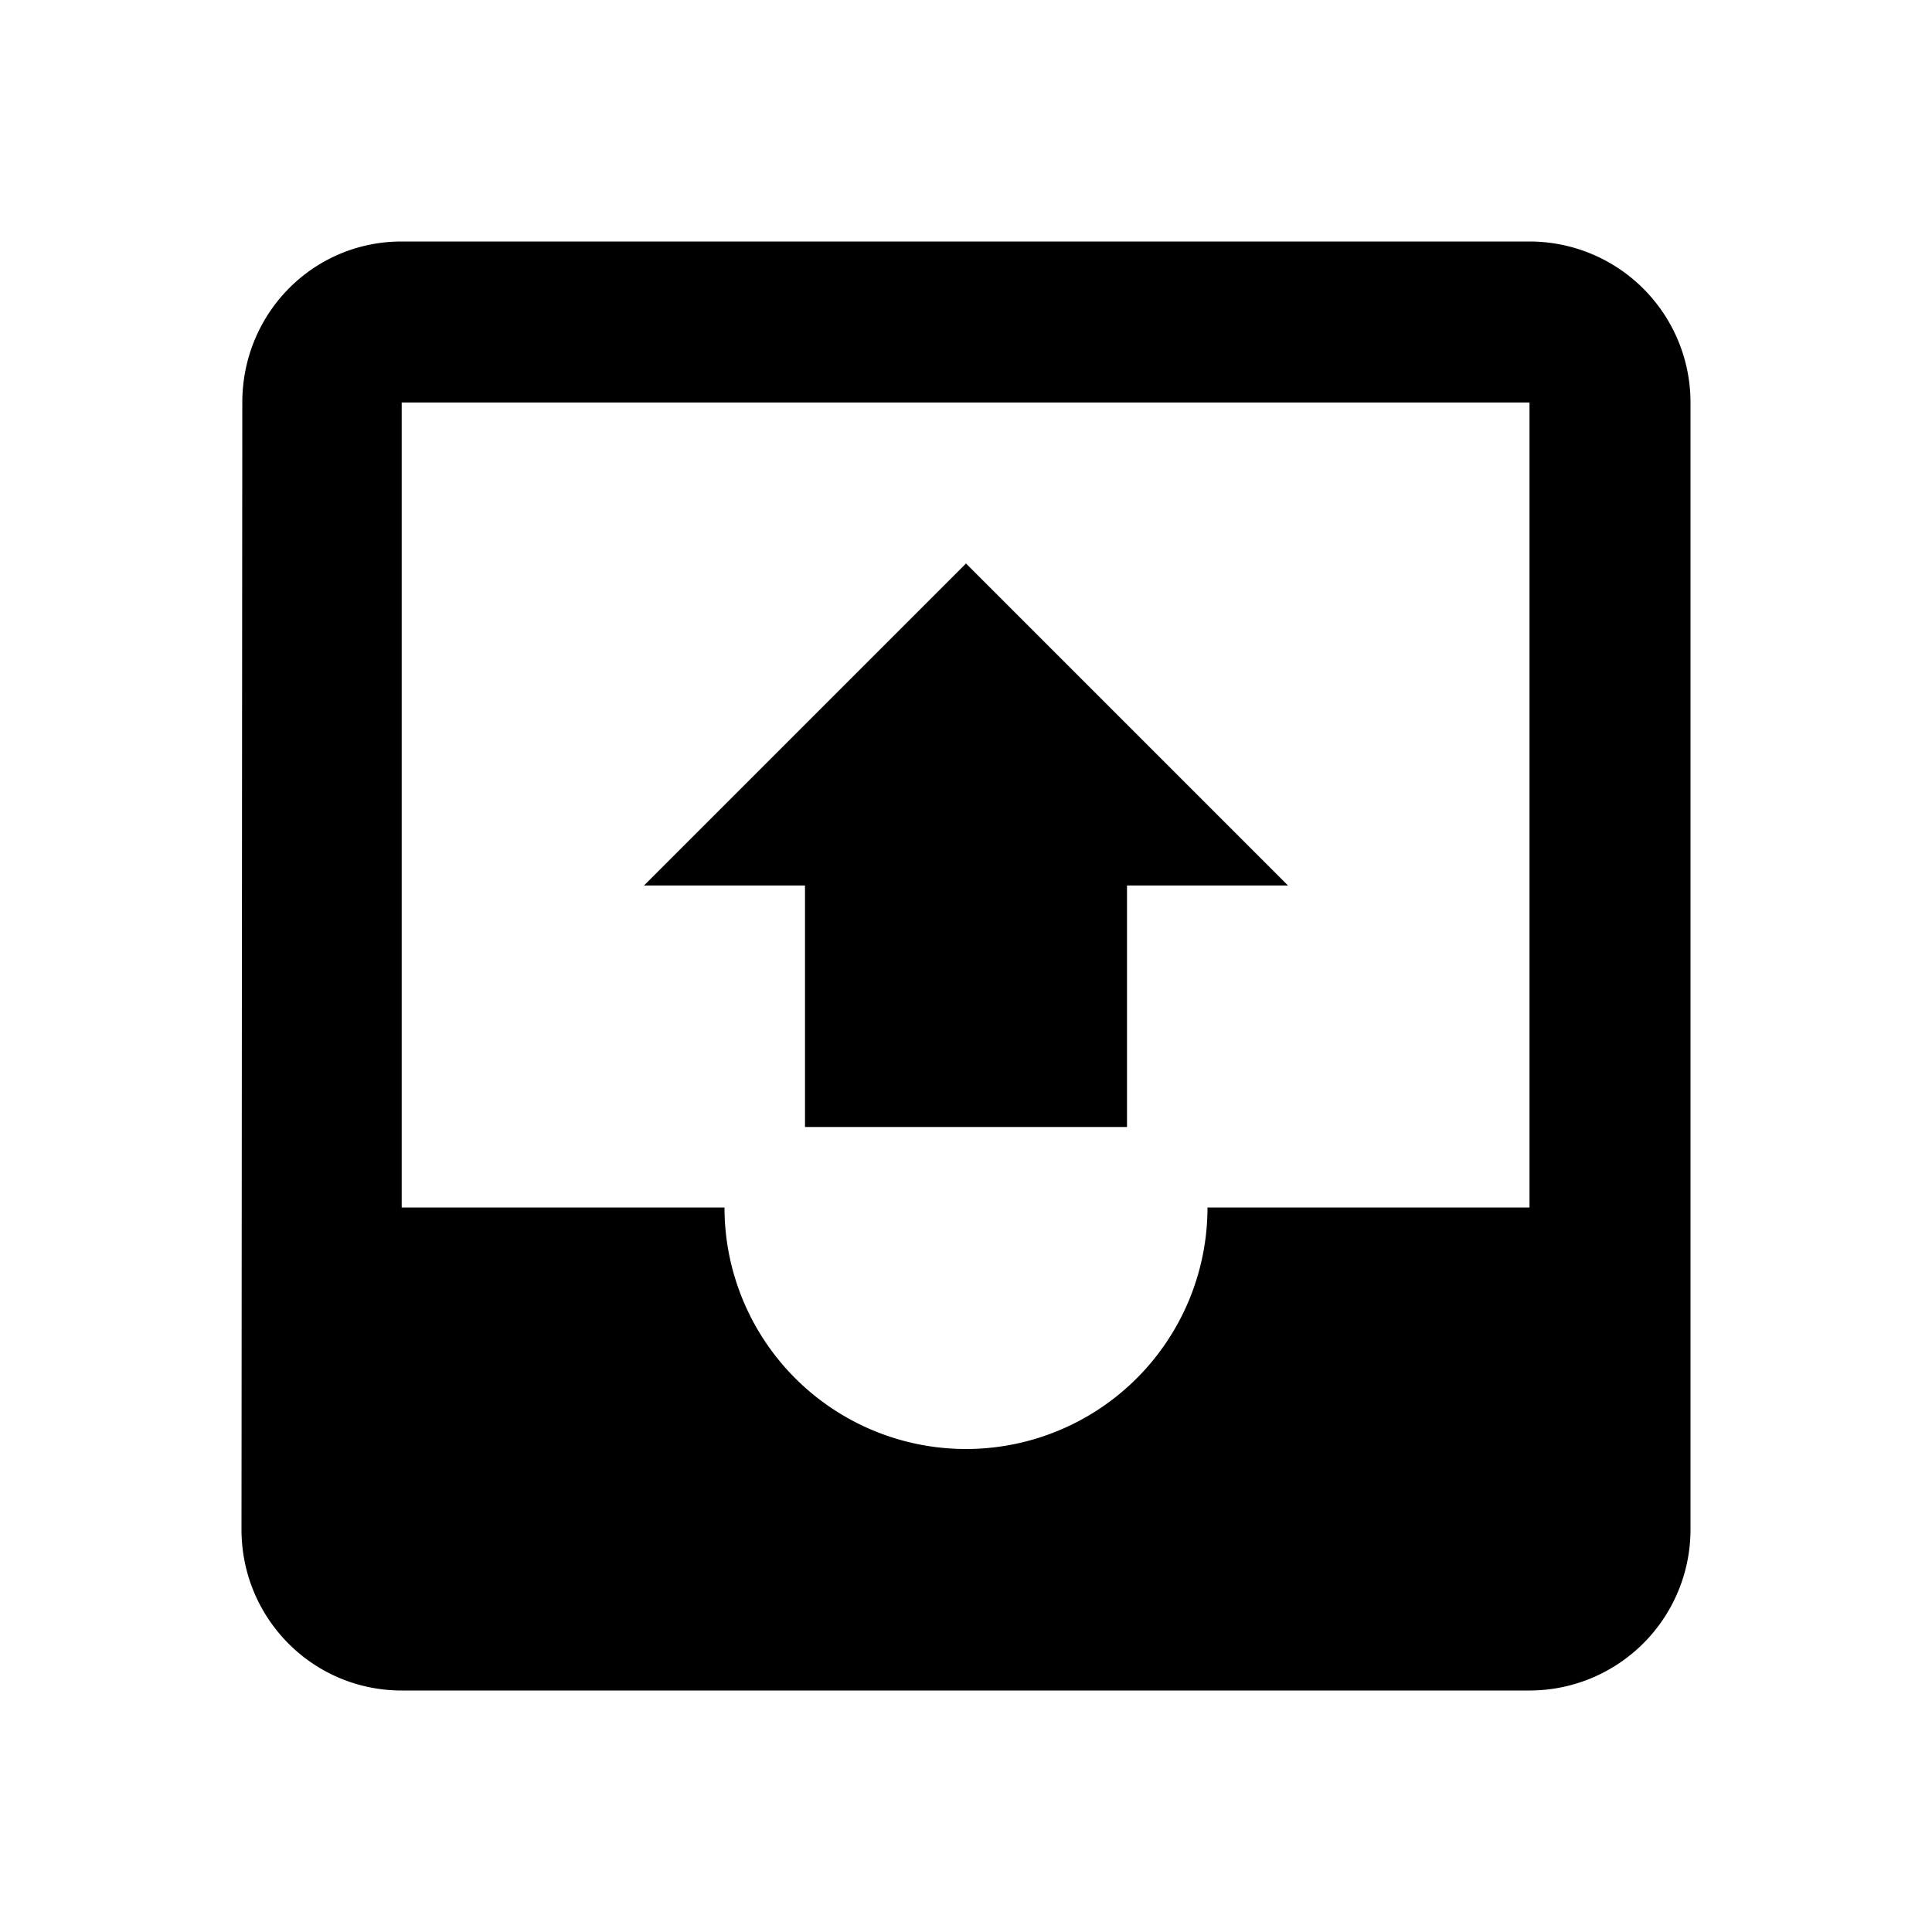 <?xml version="1.0" encoding="utf-8"?>
<!-- Generator: www.svgicons.com -->
<svg xmlns="http://www.w3.org/2000/svg" width="800" height="800" viewBox="0 0 24 24">
<path d="M14 14h-4v-3H8l4-4l4 4h-2v3m-9.01 1V5H19v10h-4a3 3 0 1 1-6 0H4.99M19 3H4.99c-1.104 0-1.98.895-1.98 2L3 19c0 1.105.886 2 1.99 2H19a2 2 0 0 0 2-2V5a2 2 0 0 0-2-2" fill="currentColor"/>
</svg>